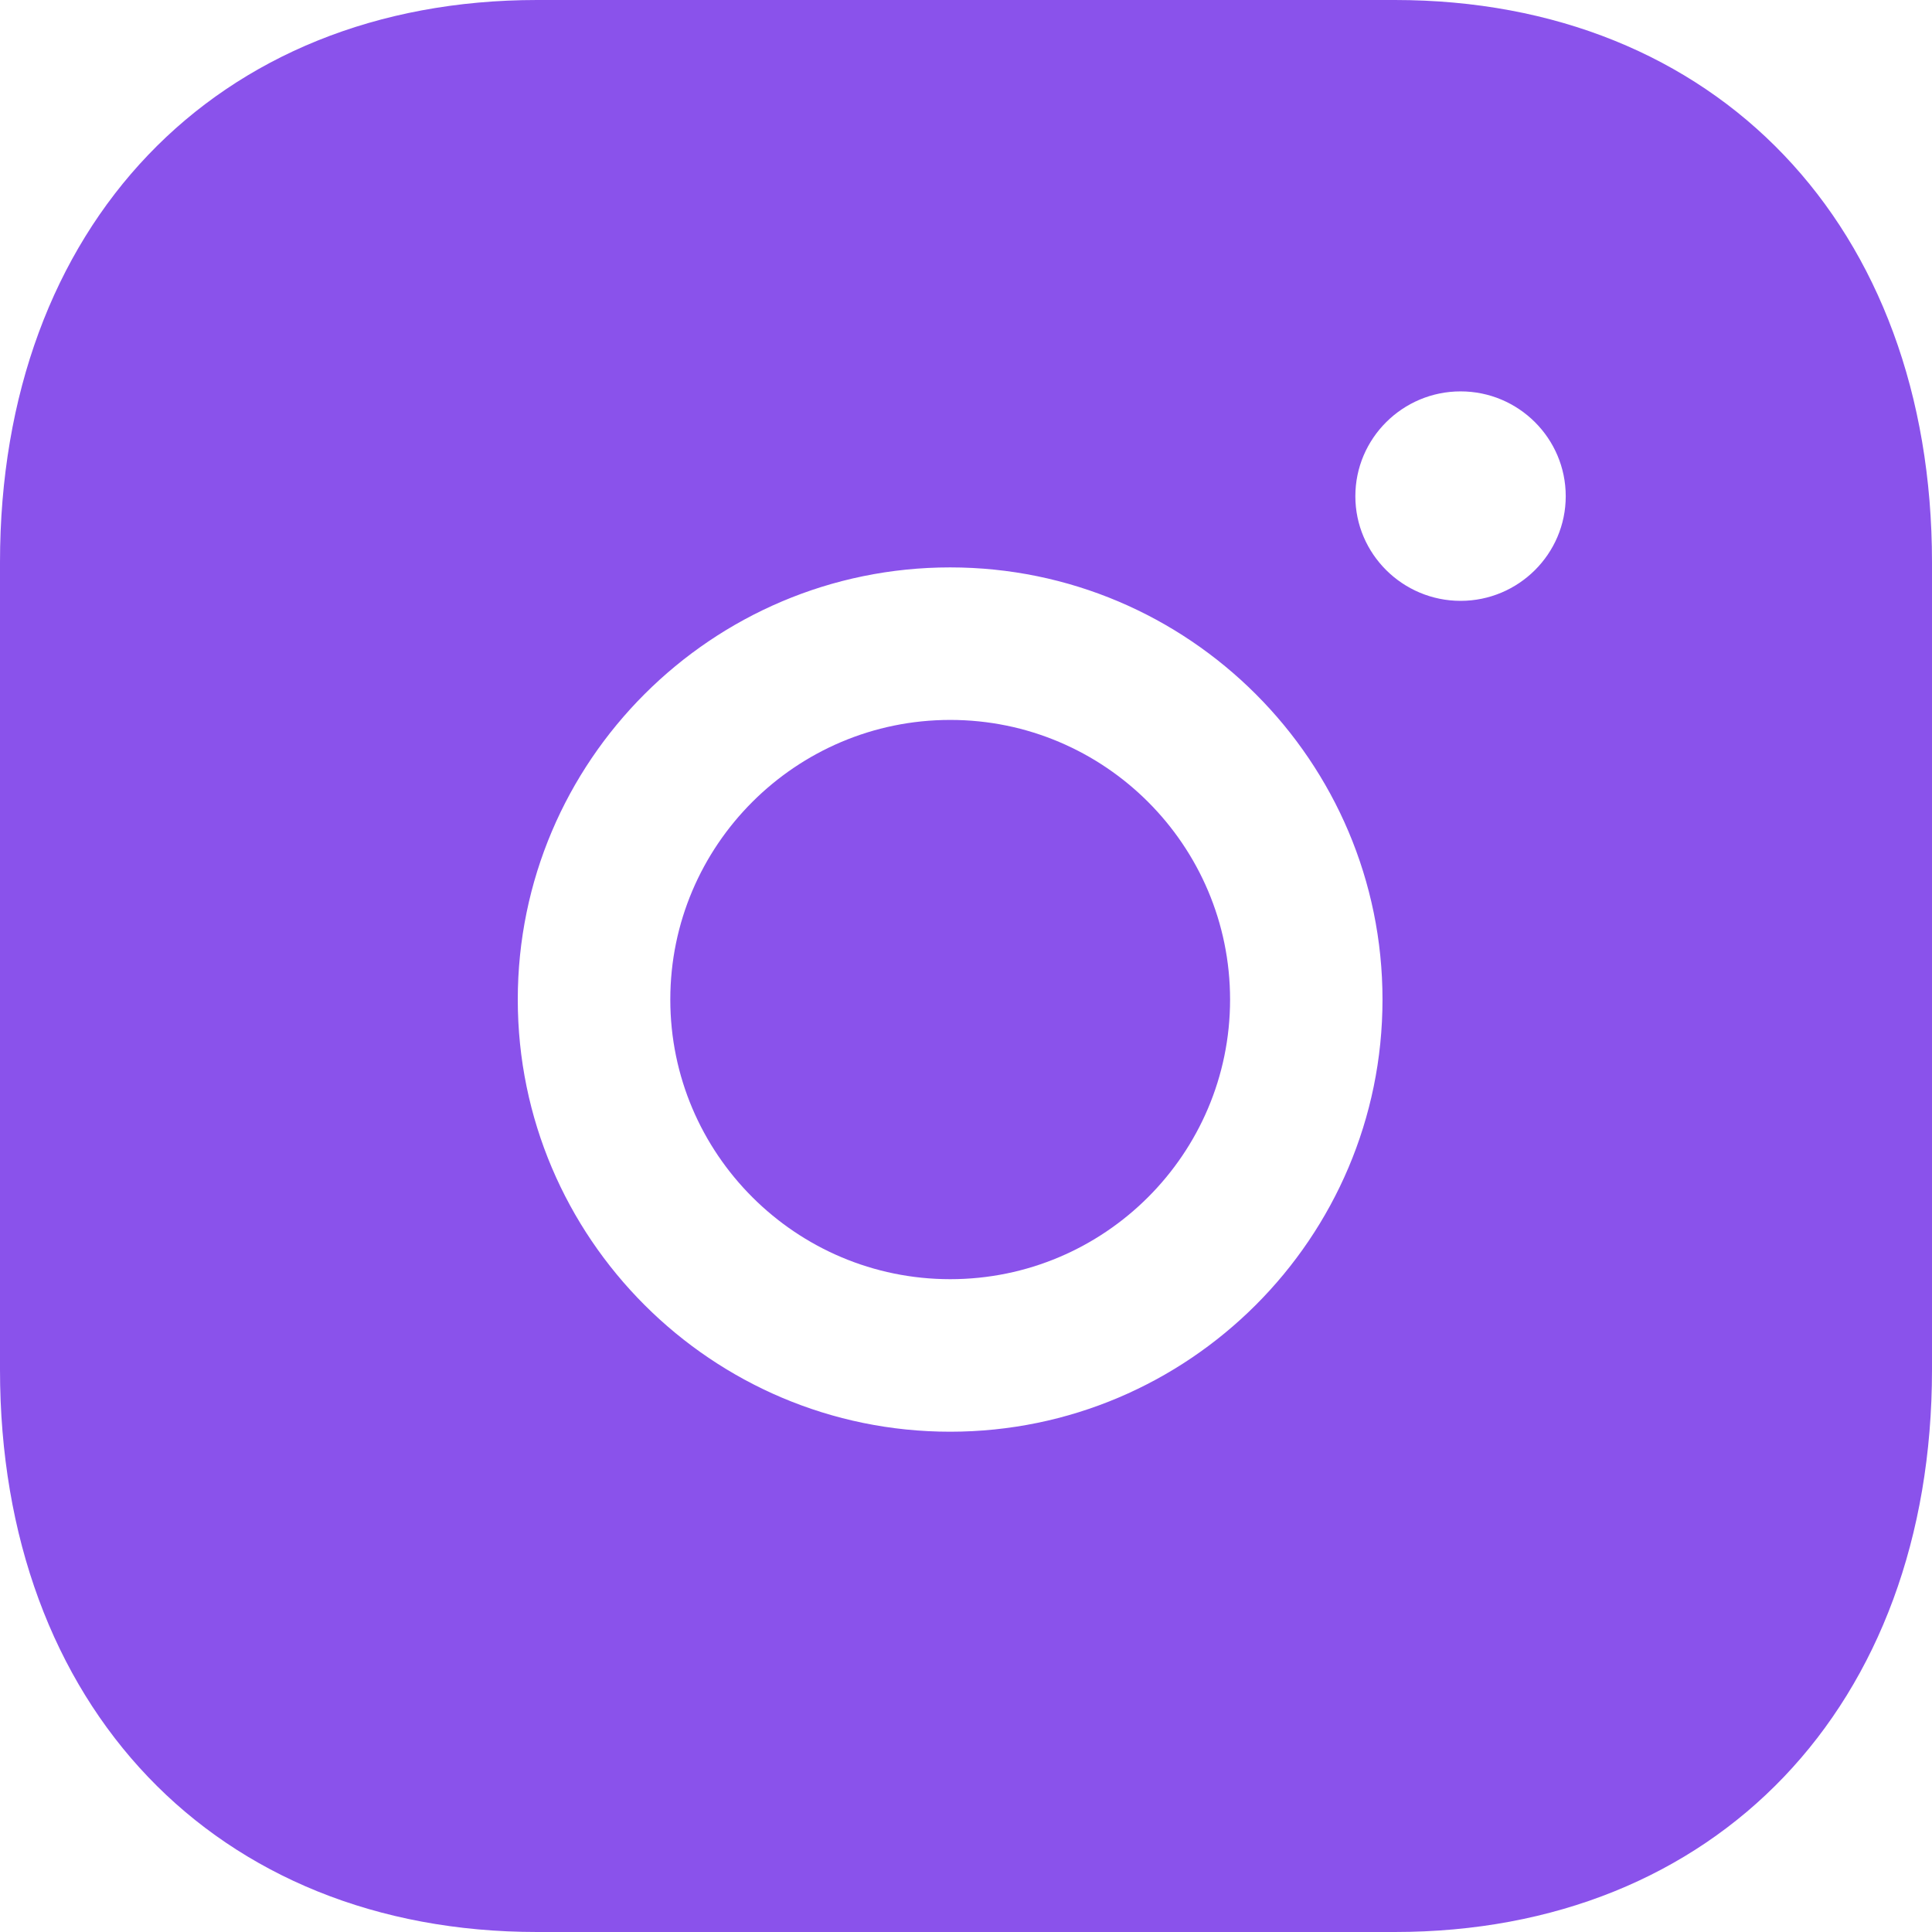 <?xml version="1.0" encoding="UTF-8"?>
<svg width="19px" height="19px" viewBox="0 0 19 19" version="1.1" xmlns="http://www.w3.org/2000/svg" xmlns:xlink="http://www.w3.org/1999/xlink">
    <title>instagram</title>
    <g id="Page-1" stroke="none" stroke-width="1" fill="none" fill-rule="evenodd">
        <g id="instagram" fill="#8A52EB">
            <path d="M9.345,7.08 C7.827,7.08 6.592,8.313 6.592,9.83 C6.592,11.347 7.827,12.58 9.345,12.58 C10.863,12.58 12.097,11.347 12.097,9.83 C12.097,8.313 10.863,7.08 9.345,7.08 Z" id="Path"></path>
            <path d="M14.364,5.909 C13.794,5.909 13.329,5.447 13.329,4.88 C13.329,4.311 13.794,3.849 14.364,3.849 C14.934,3.849 15.398,4.311 15.398,4.88 C15.398,5.447 14.934,5.909 14.364,5.909 Z M9.344,14.08 C7,14.08 5.092,12.174 5.092,9.83 C5.092,7.486 7,5.58 9.344,5.58 C11.689,5.58 13.596,7.486 13.596,9.83 C13.596,12.174 11.689,14.08 9.344,14.08 Z M13.717,0 L5.282,0 C2.123,0 0,2.222 0,5.53 L0,13.47 C0,16.777 2.123,19 5.282,19 L13.716,19 C16.876,19 19,16.777 19,13.47 L19,5.53 C19,2.222 16.877,0 13.717,0 Z" id="Shape"></path>
        </g>
    </g>
</svg>